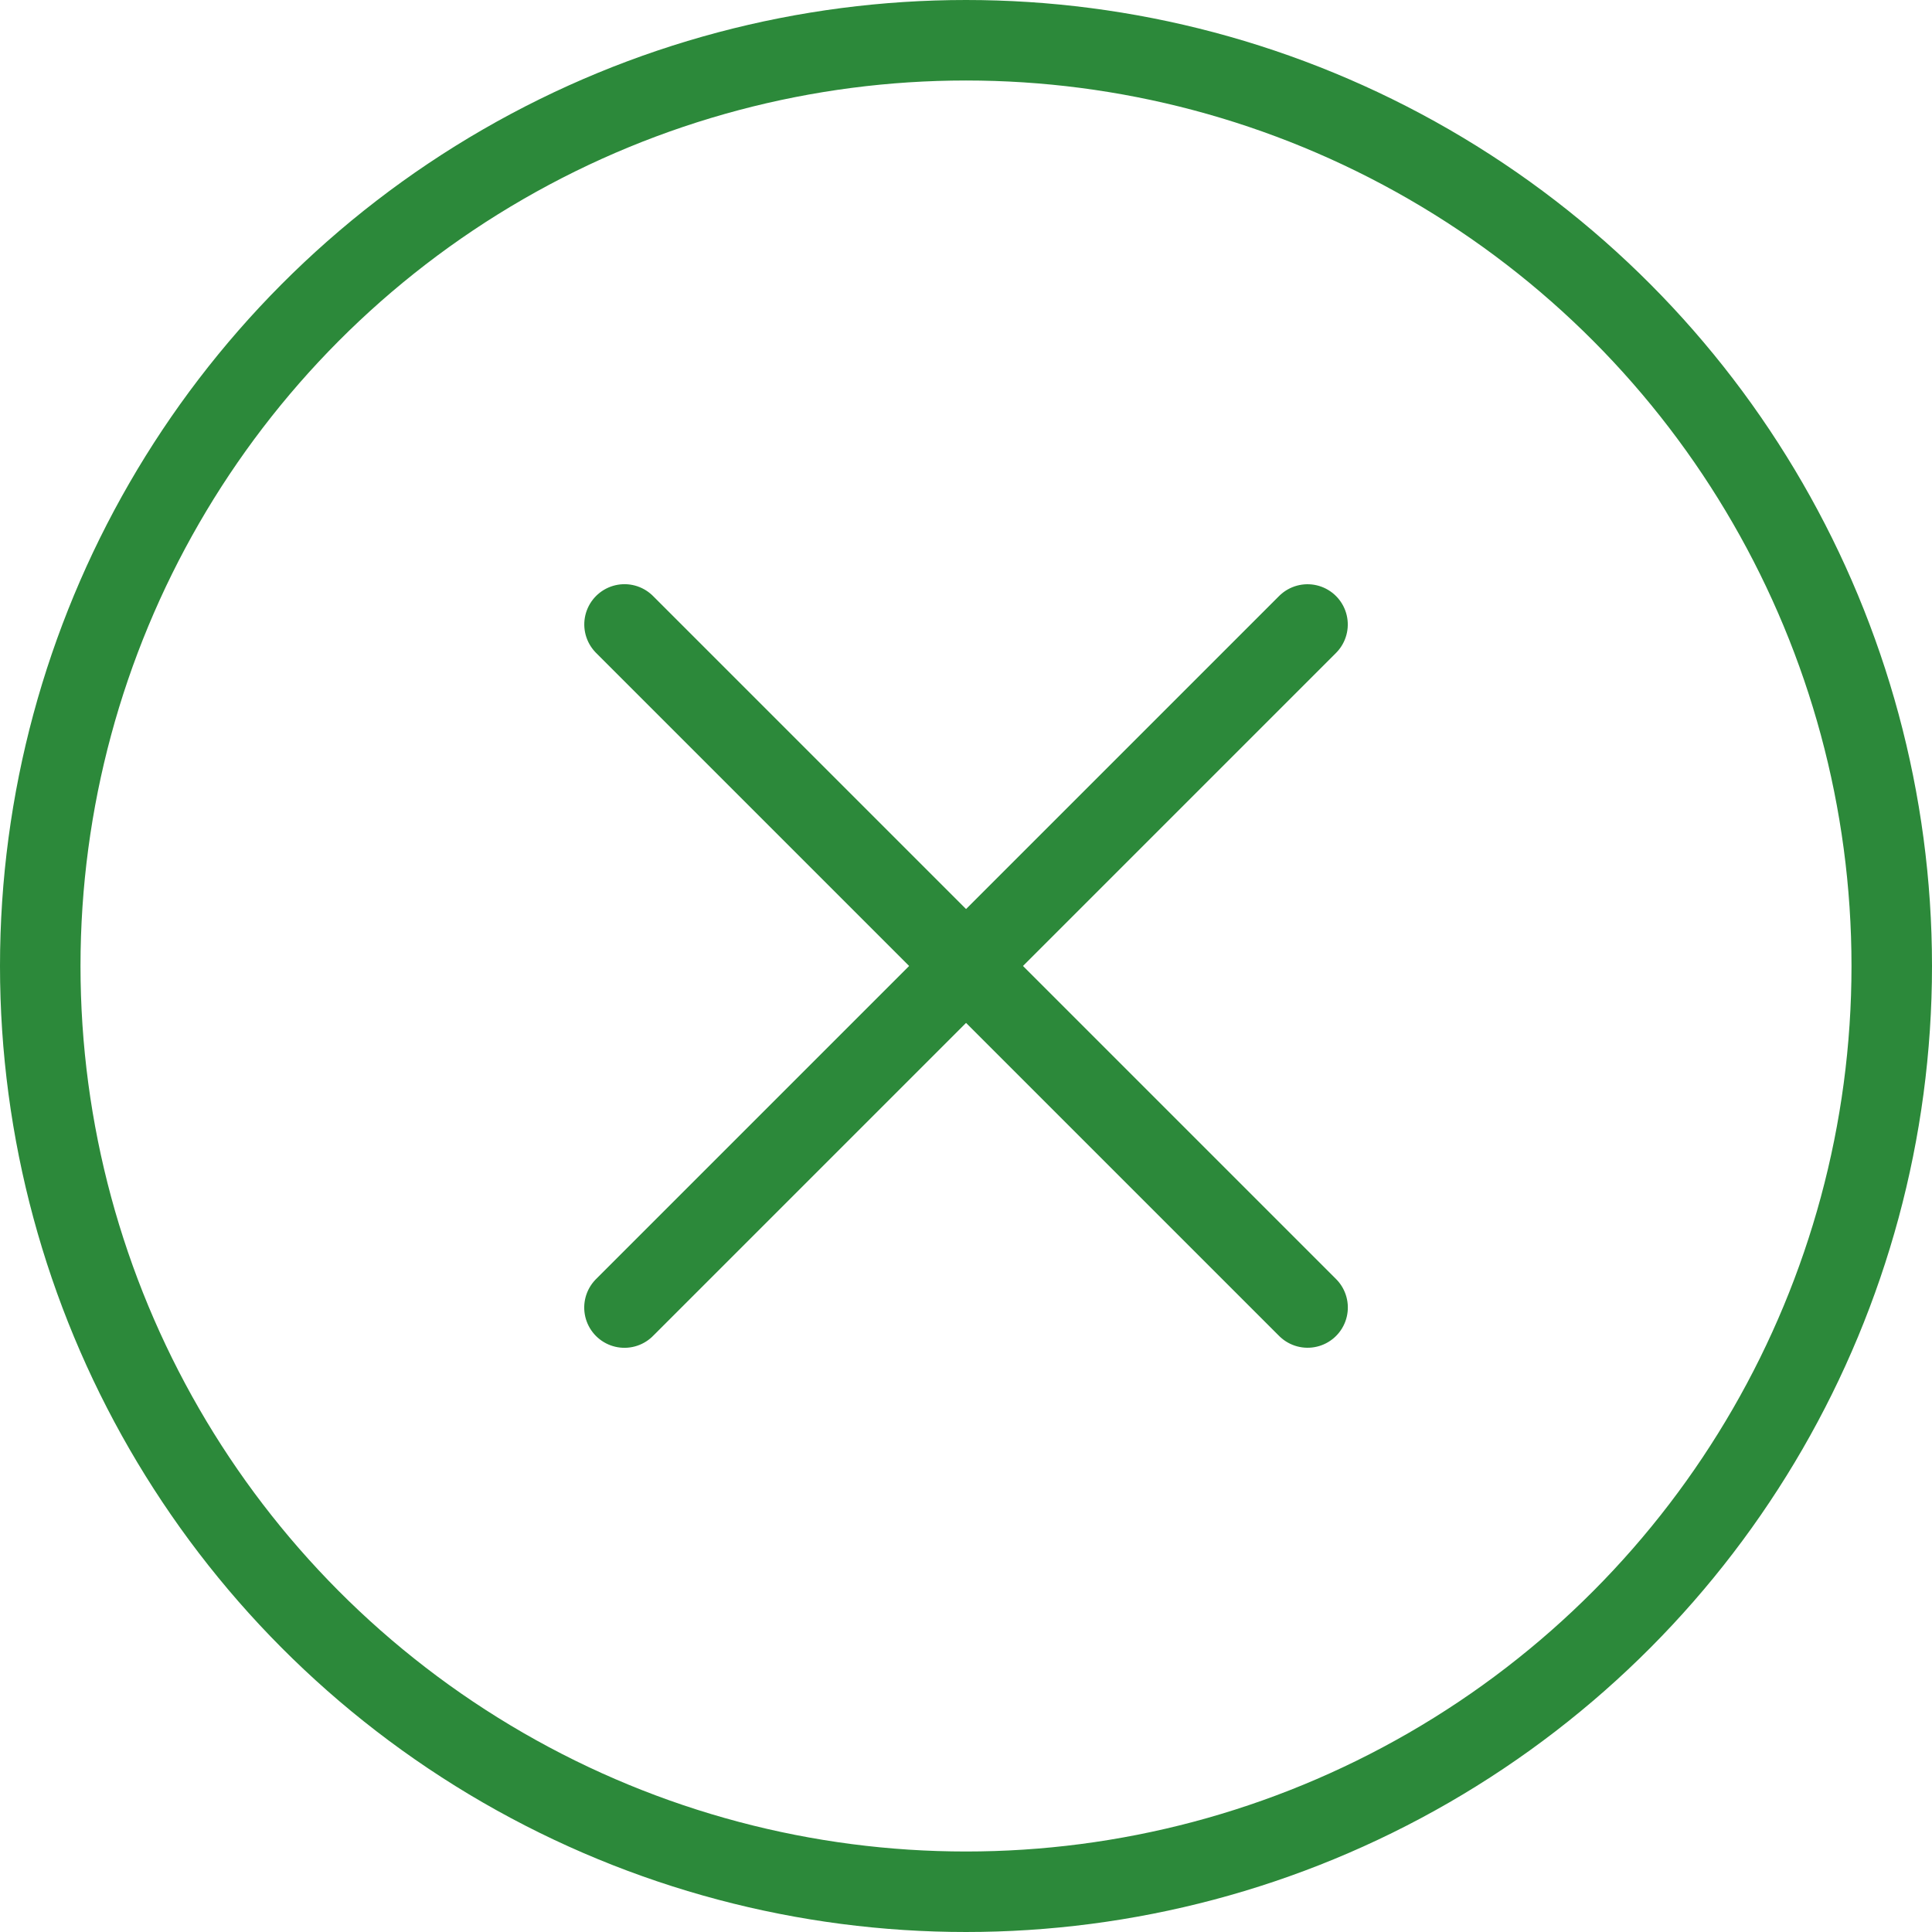 <svg xmlns="http://www.w3.org/2000/svg" width="24" height="24" viewBox="0 0 24 24"><g fill="none" stroke="#2c893a" stroke-width="1"><circle cx="12" cy="12" r="12" stroke="none"/><circle cx="12" cy="12" r="11.5" fill="none"/></g><g transform="translate(12 3.515) rotate(45)"><path d="M12,0H0" transform="translate(6 12) rotate(-90)" fill="none" stroke="#2c893a" stroke-linecap="round" stroke-width="1"/><path d="M12,0H0" transform="translate(0 5.999)" fill="none" stroke="#2c893a" stroke-linecap="round" stroke-width="1"/></g></svg>